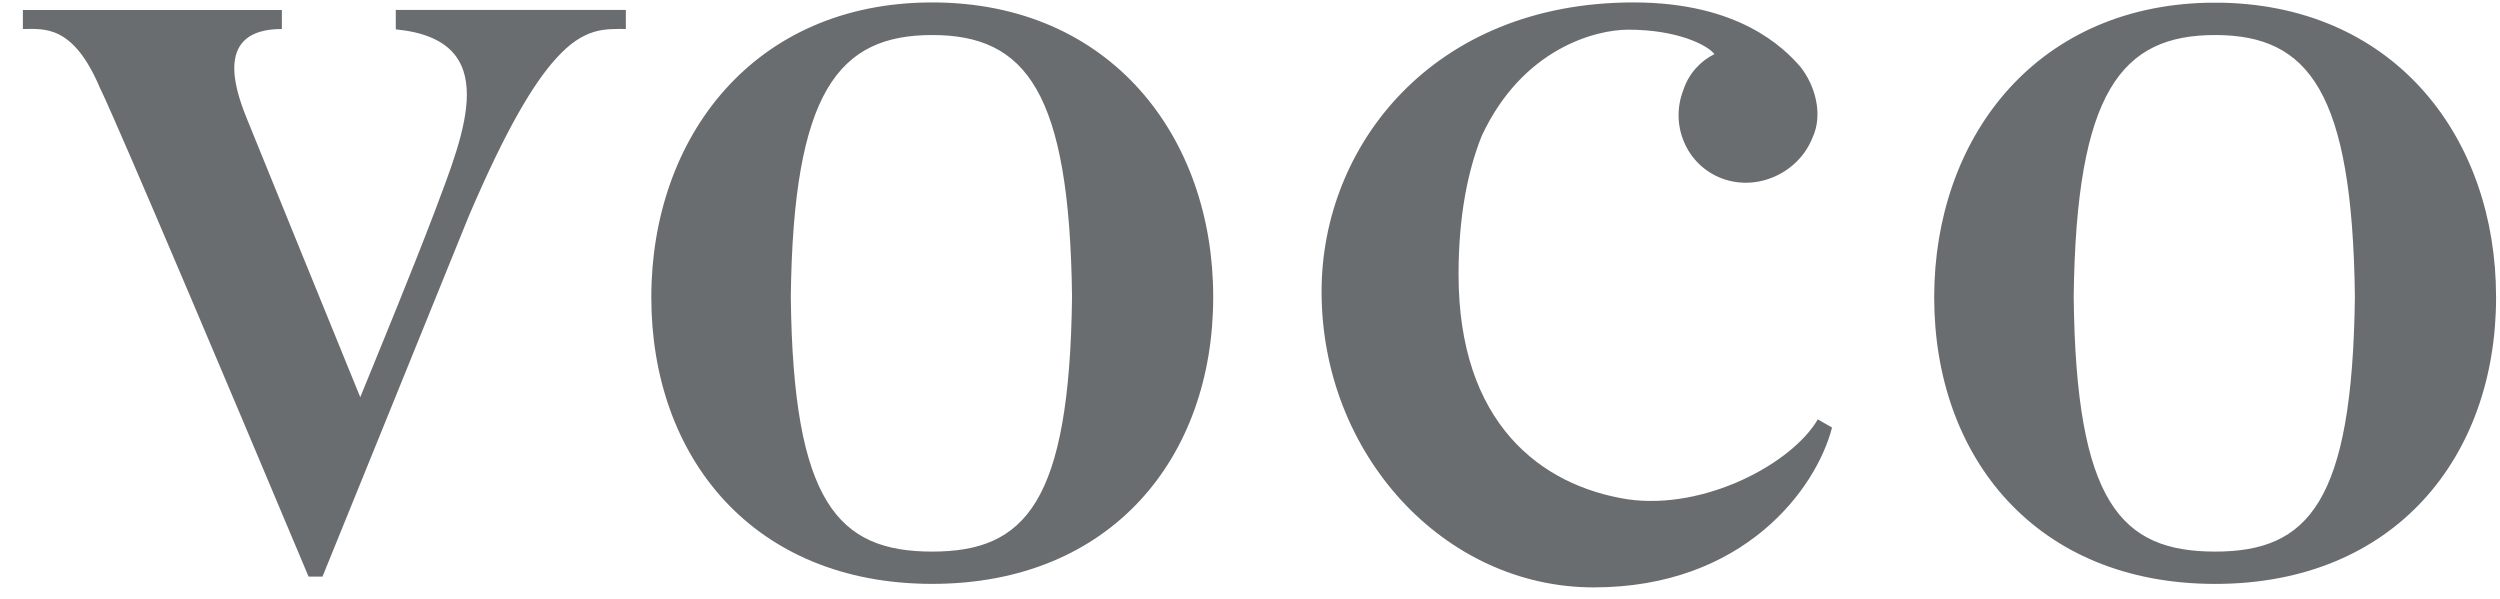 <svg width="71" height="17" viewBox="0 0 71 17" fill="none" xmlns="http://www.w3.org/2000/svg"><path d="M51.626 11.91c-.738 1.26-3.215 2.584-5.403 2.27-2.467-.388-4.8-2.162-4.8-6.385 0-1.657.262-2.945.658-3.935C43.235 1.383 45.306.843 46.24.843c1.397 0 2.243.432 2.45.693-.396.198-.73.55-.882 1.018-.387.98.072 2.125 1.09 2.512 1.026.387 2.188-.17 2.575-1.152.315-.667.072-1.504-.35-2.027-.46-.522-1.73-1.818-4.73-1.818-5.717 0-8.86 4.087-8.86 8.202v.018c0 4.602 3.467 8.393 7.727 8.393s6.32-2.792 6.77-4.54l-.422-.242.018.01zM11.24.276v.558c3.07.297 1.944 2.936 1.107 5.17-.65 1.71-1.63 4.087-2.116 5.276-.81-1.99-3.025-7.42-3.24-7.96C6.664 2.5 6.105.824 8.005.824v-.54H.65v.54c.603 0 1.43-.135 2.197 1.693 0 0 .252.387 5.916 13.858h.396l1.503-3.7 2.656-6.547c1.044-2.442 1.827-3.756 2.476-4.468.8-.89 1.395-.837 1.98-.837v-.54H11.23l.01-.01zM26.475 15.665c-2.674 0-3.953-1.387-4.016-7.24.07-5.817 1.35-7.43 4.015-7.43 2.666 0 3.9 1.613 3.972 7.43-.072 5.853-1.324 7.24-3.972 7.24zm7.98-7.24c0-4.52-2.9-8.356-7.98-8.356-5.078 0-7.97 3.835-7.978 8.355v.018c0 4.548 2.89 8.14 7.978 8.14 5.088 0 7.98-3.592 7.98-8.14v-.018M62.91 15.665c-2.675 0-3.954-1.387-4.017-7.24.072-5.817 1.35-7.43 4.016-7.43 2.665 0 3.898 1.613 3.97 7.43-.072 5.853-1.323 7.24-3.97 7.24zm7.978-7.24c0-4.448-2.8-8.22-7.736-8.347h-.486c-4.925.126-7.726 3.9-7.735 8.347v.018c0 4.548 2.892 8.14 7.98 8.14 5.087 0 7.978-3.592 7.978-8.14v-.018" fill="#6A6D6F"/></svg>